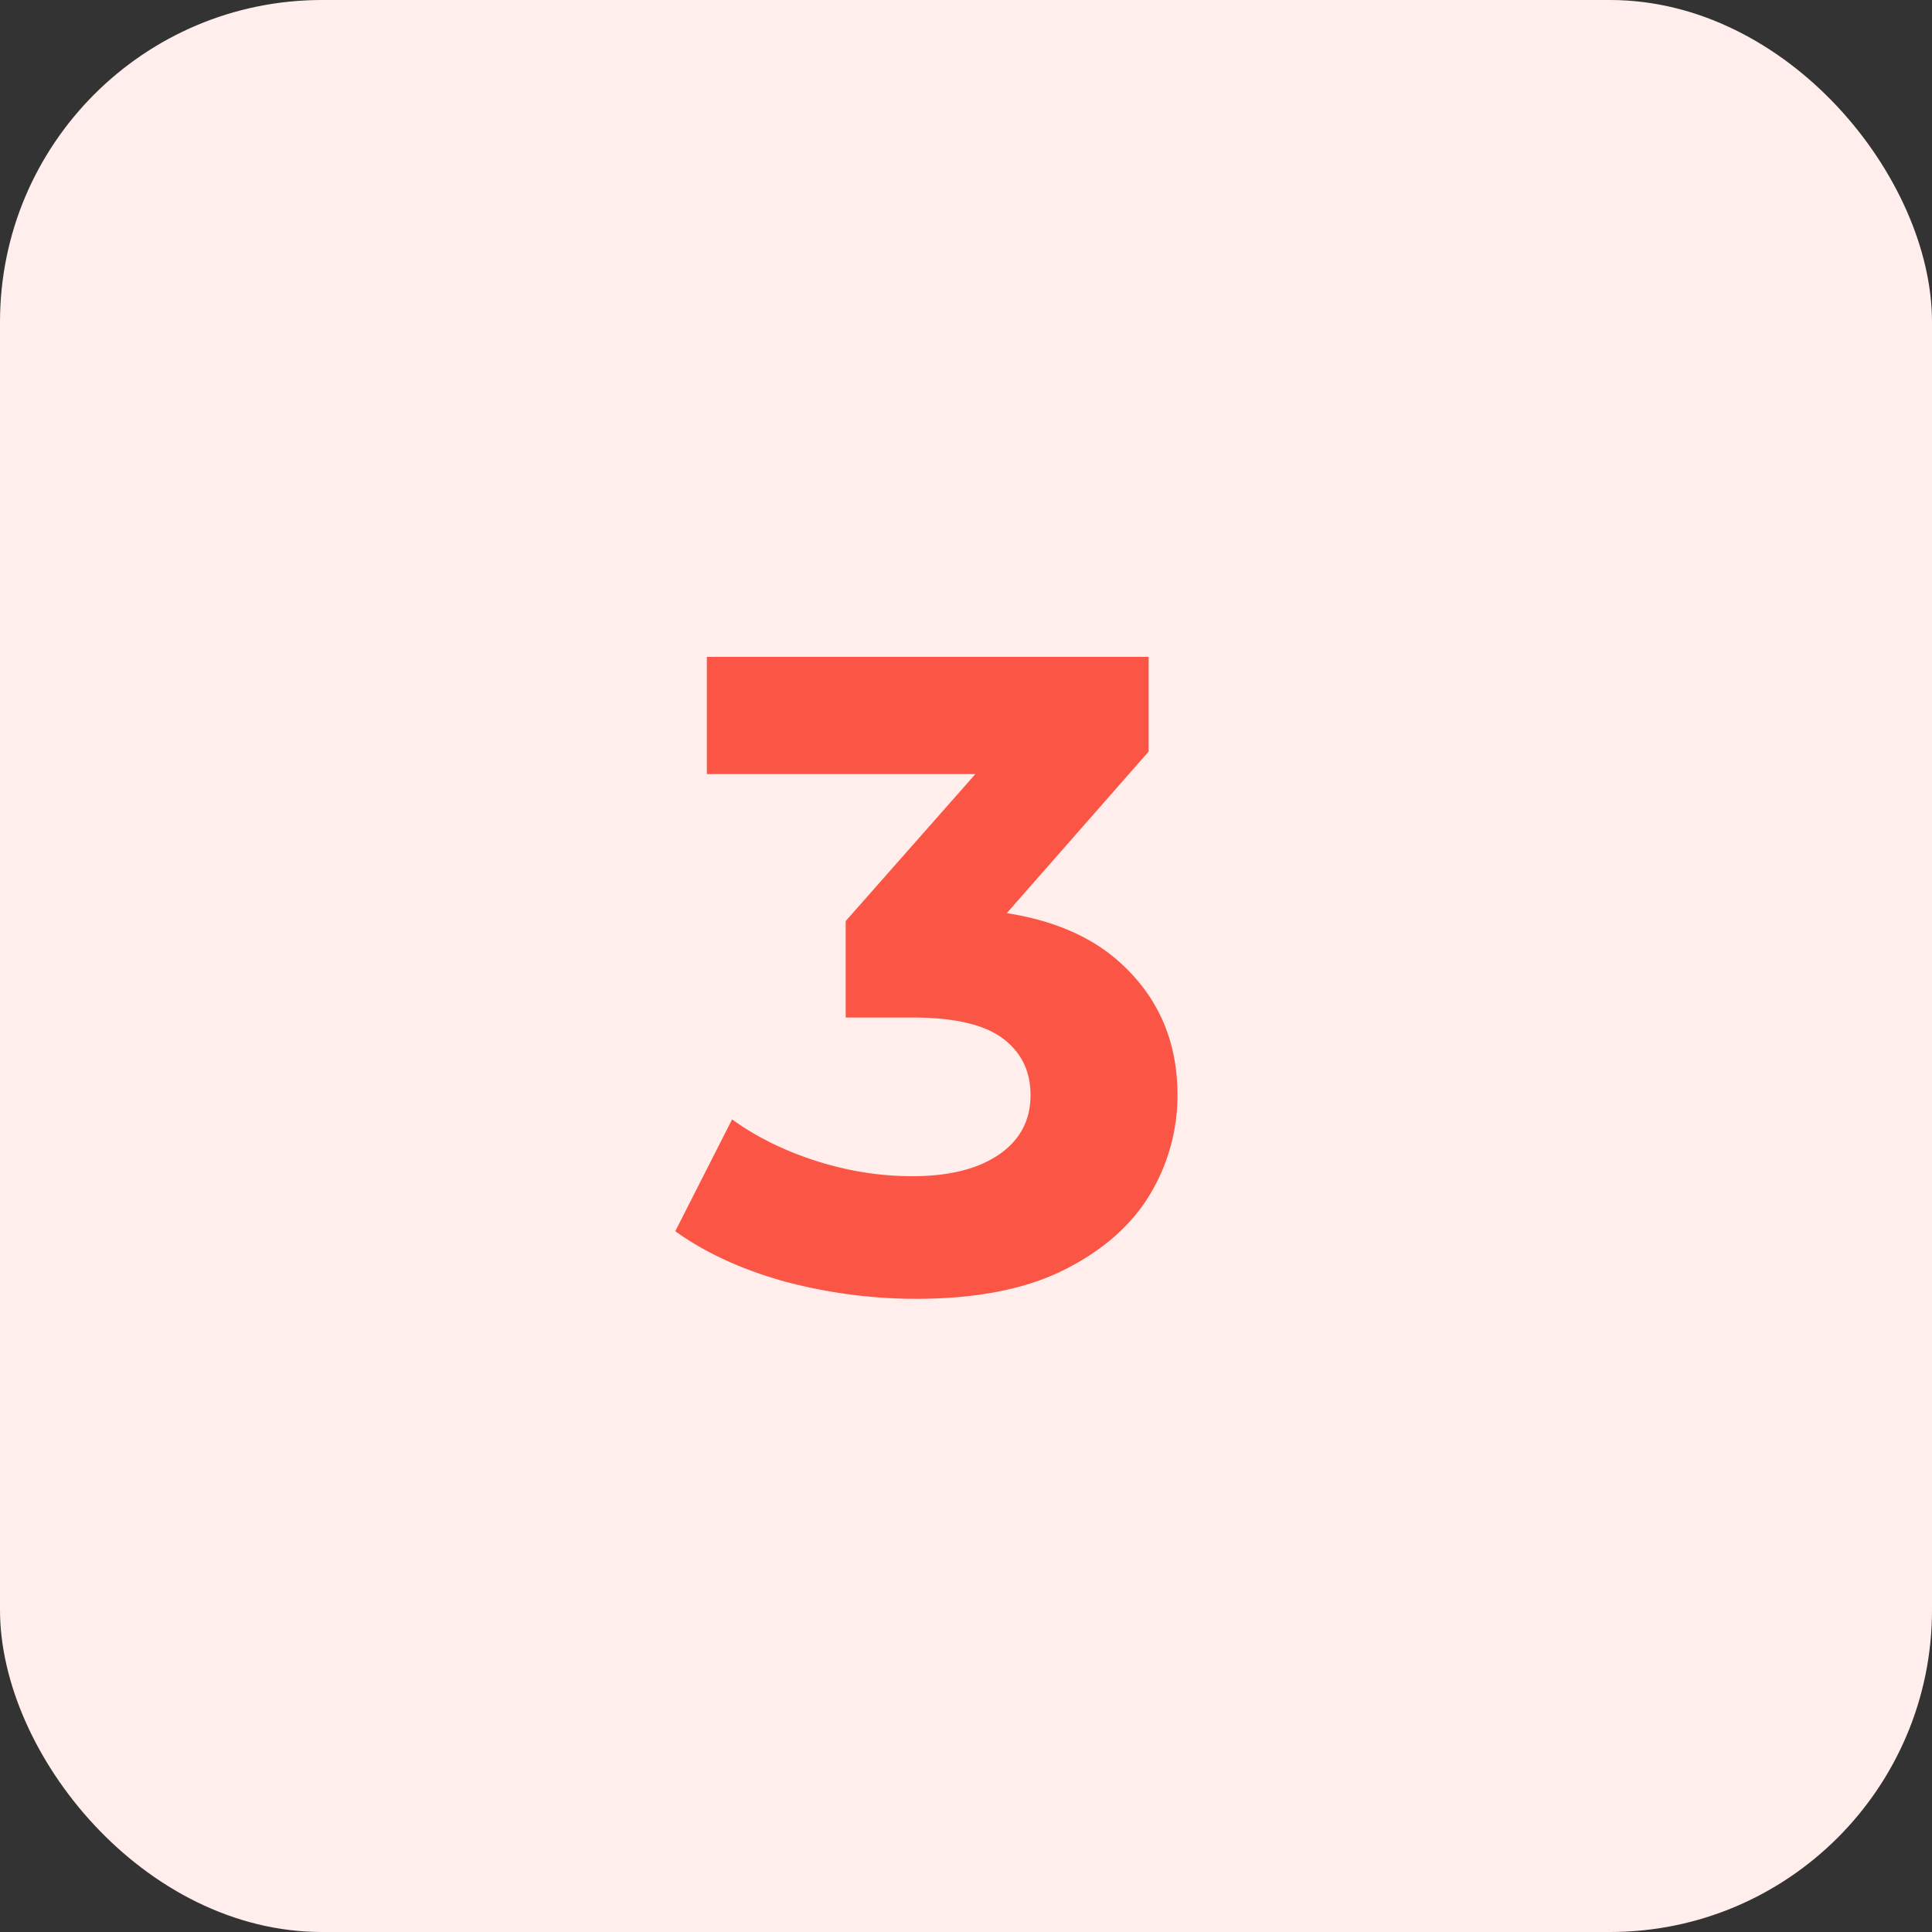 <svg width="60" height="60" viewBox="0 0 60 60" fill="none" xmlns="http://www.w3.org/2000/svg">
    <rect x="0" y="0" width="60" height="60" fill="#333333" stroke="none"/>
    <rect width="60" height="60" rx="10" fill="#FFEEEC"/>
    <path d="M28.448 40.336c-1.363 0-2.716-.177-4.06-.532-1.344-.373-2.483-.896-3.416-1.568l1.764-3.472c.747.541 1.615.97 2.604 1.288.99.317 1.988.476 2.996.476 1.139 0 2.035-.224 2.688-.672.653-.448.98-1.064.98-1.848 0-.747-.29-1.335-.868-1.764-.579-.43-1.512-.644-2.8-.644h-2.072v-2.996l5.46-6.188.504 1.624H21.952V20.4h13.72v2.94l-5.432 6.188-2.296-1.316h1.316c2.408 0 4.228.541 5.46 1.624 1.232 1.083 1.848 2.473 1.848 4.172a5.97 5.97 0 0 1-.868 3.108c-.579.952-1.465 1.727-2.66 2.324-1.195.597-2.725.896-4.592.896z" fill="#FB5545"/>
</svg>
